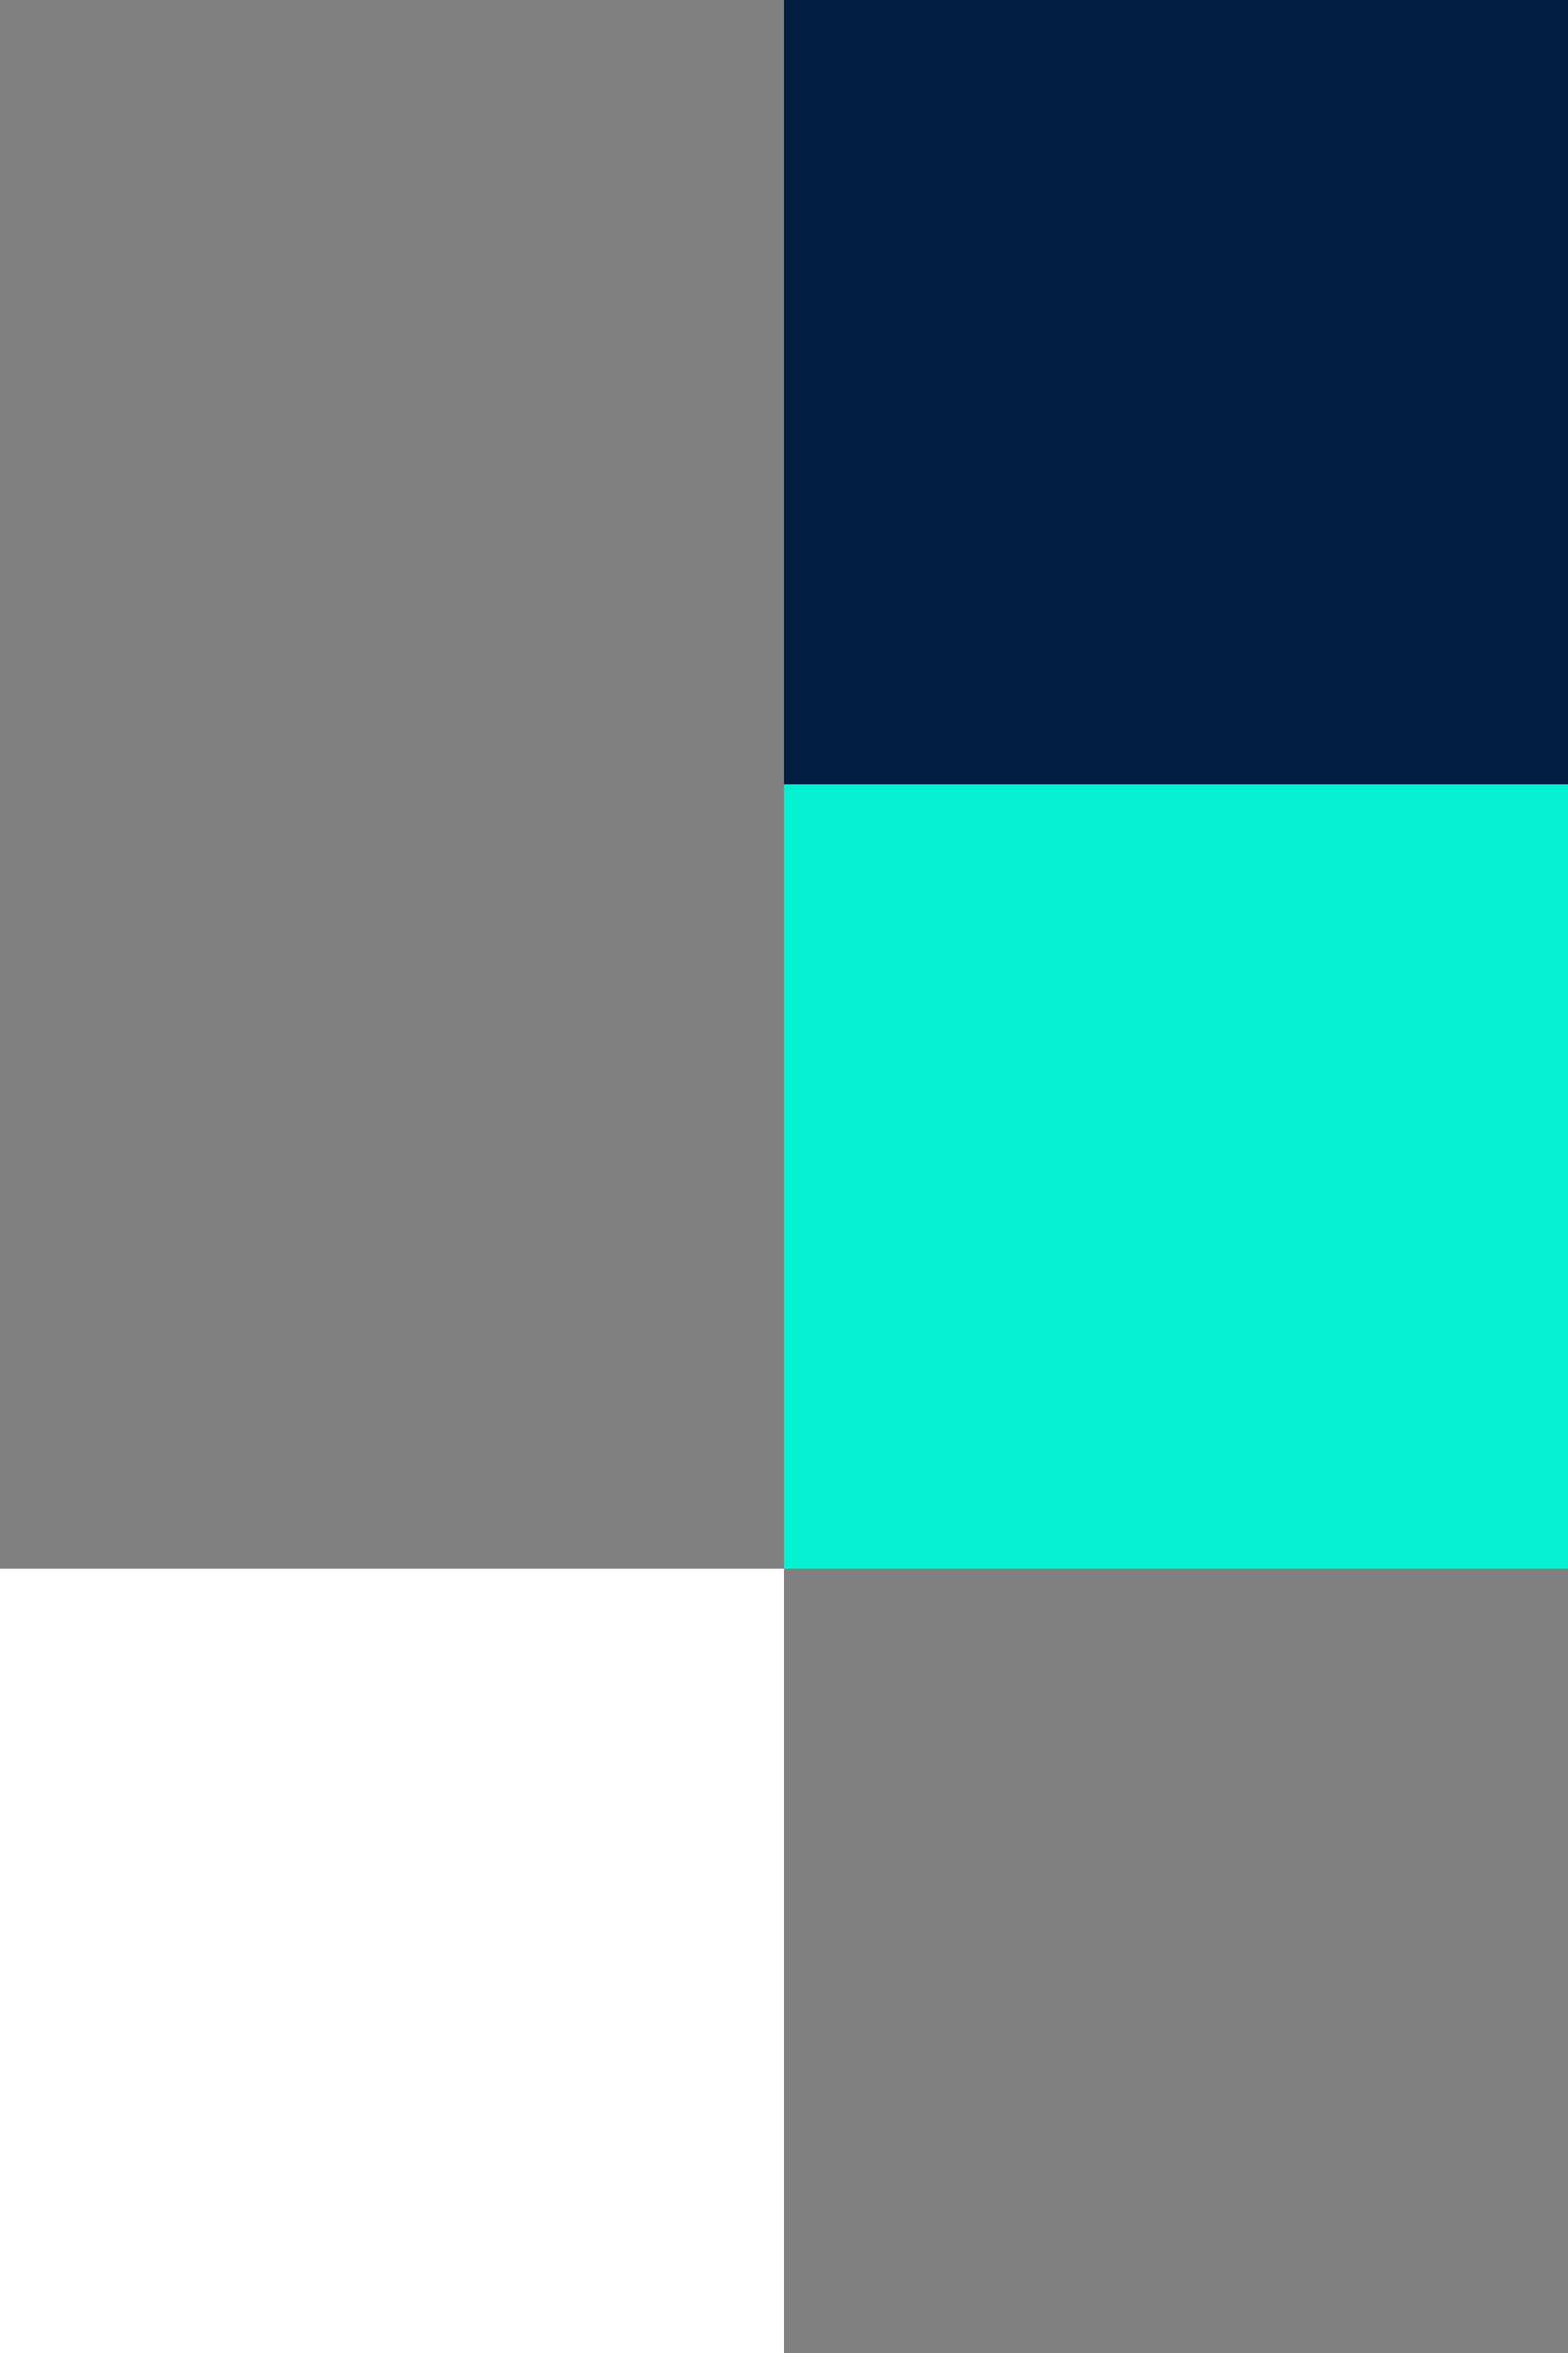 <?xml version="1.0" encoding="UTF-8"?>
<svg xmlns="http://www.w3.org/2000/svg" width="244" height="366" viewBox="0 0 244 366" fill="none">
  <rect x="0" y="0" width="244" height="366" fill="#808080" stroke="none"/>
  <rect y="244" width="122" height="122" fill="white"></rect>
  <rect x="122" y="122" width="122" height="122" fill="#05F2D2"></rect>
  <rect x="122" width="122" height="122" fill="#011E41"></rect>
  <rect y="244" width="122" height="122" fill="white"></rect>
  <rect x="122" y="122" width="122" height="122" fill="#05F2D2"></rect>
</svg>
